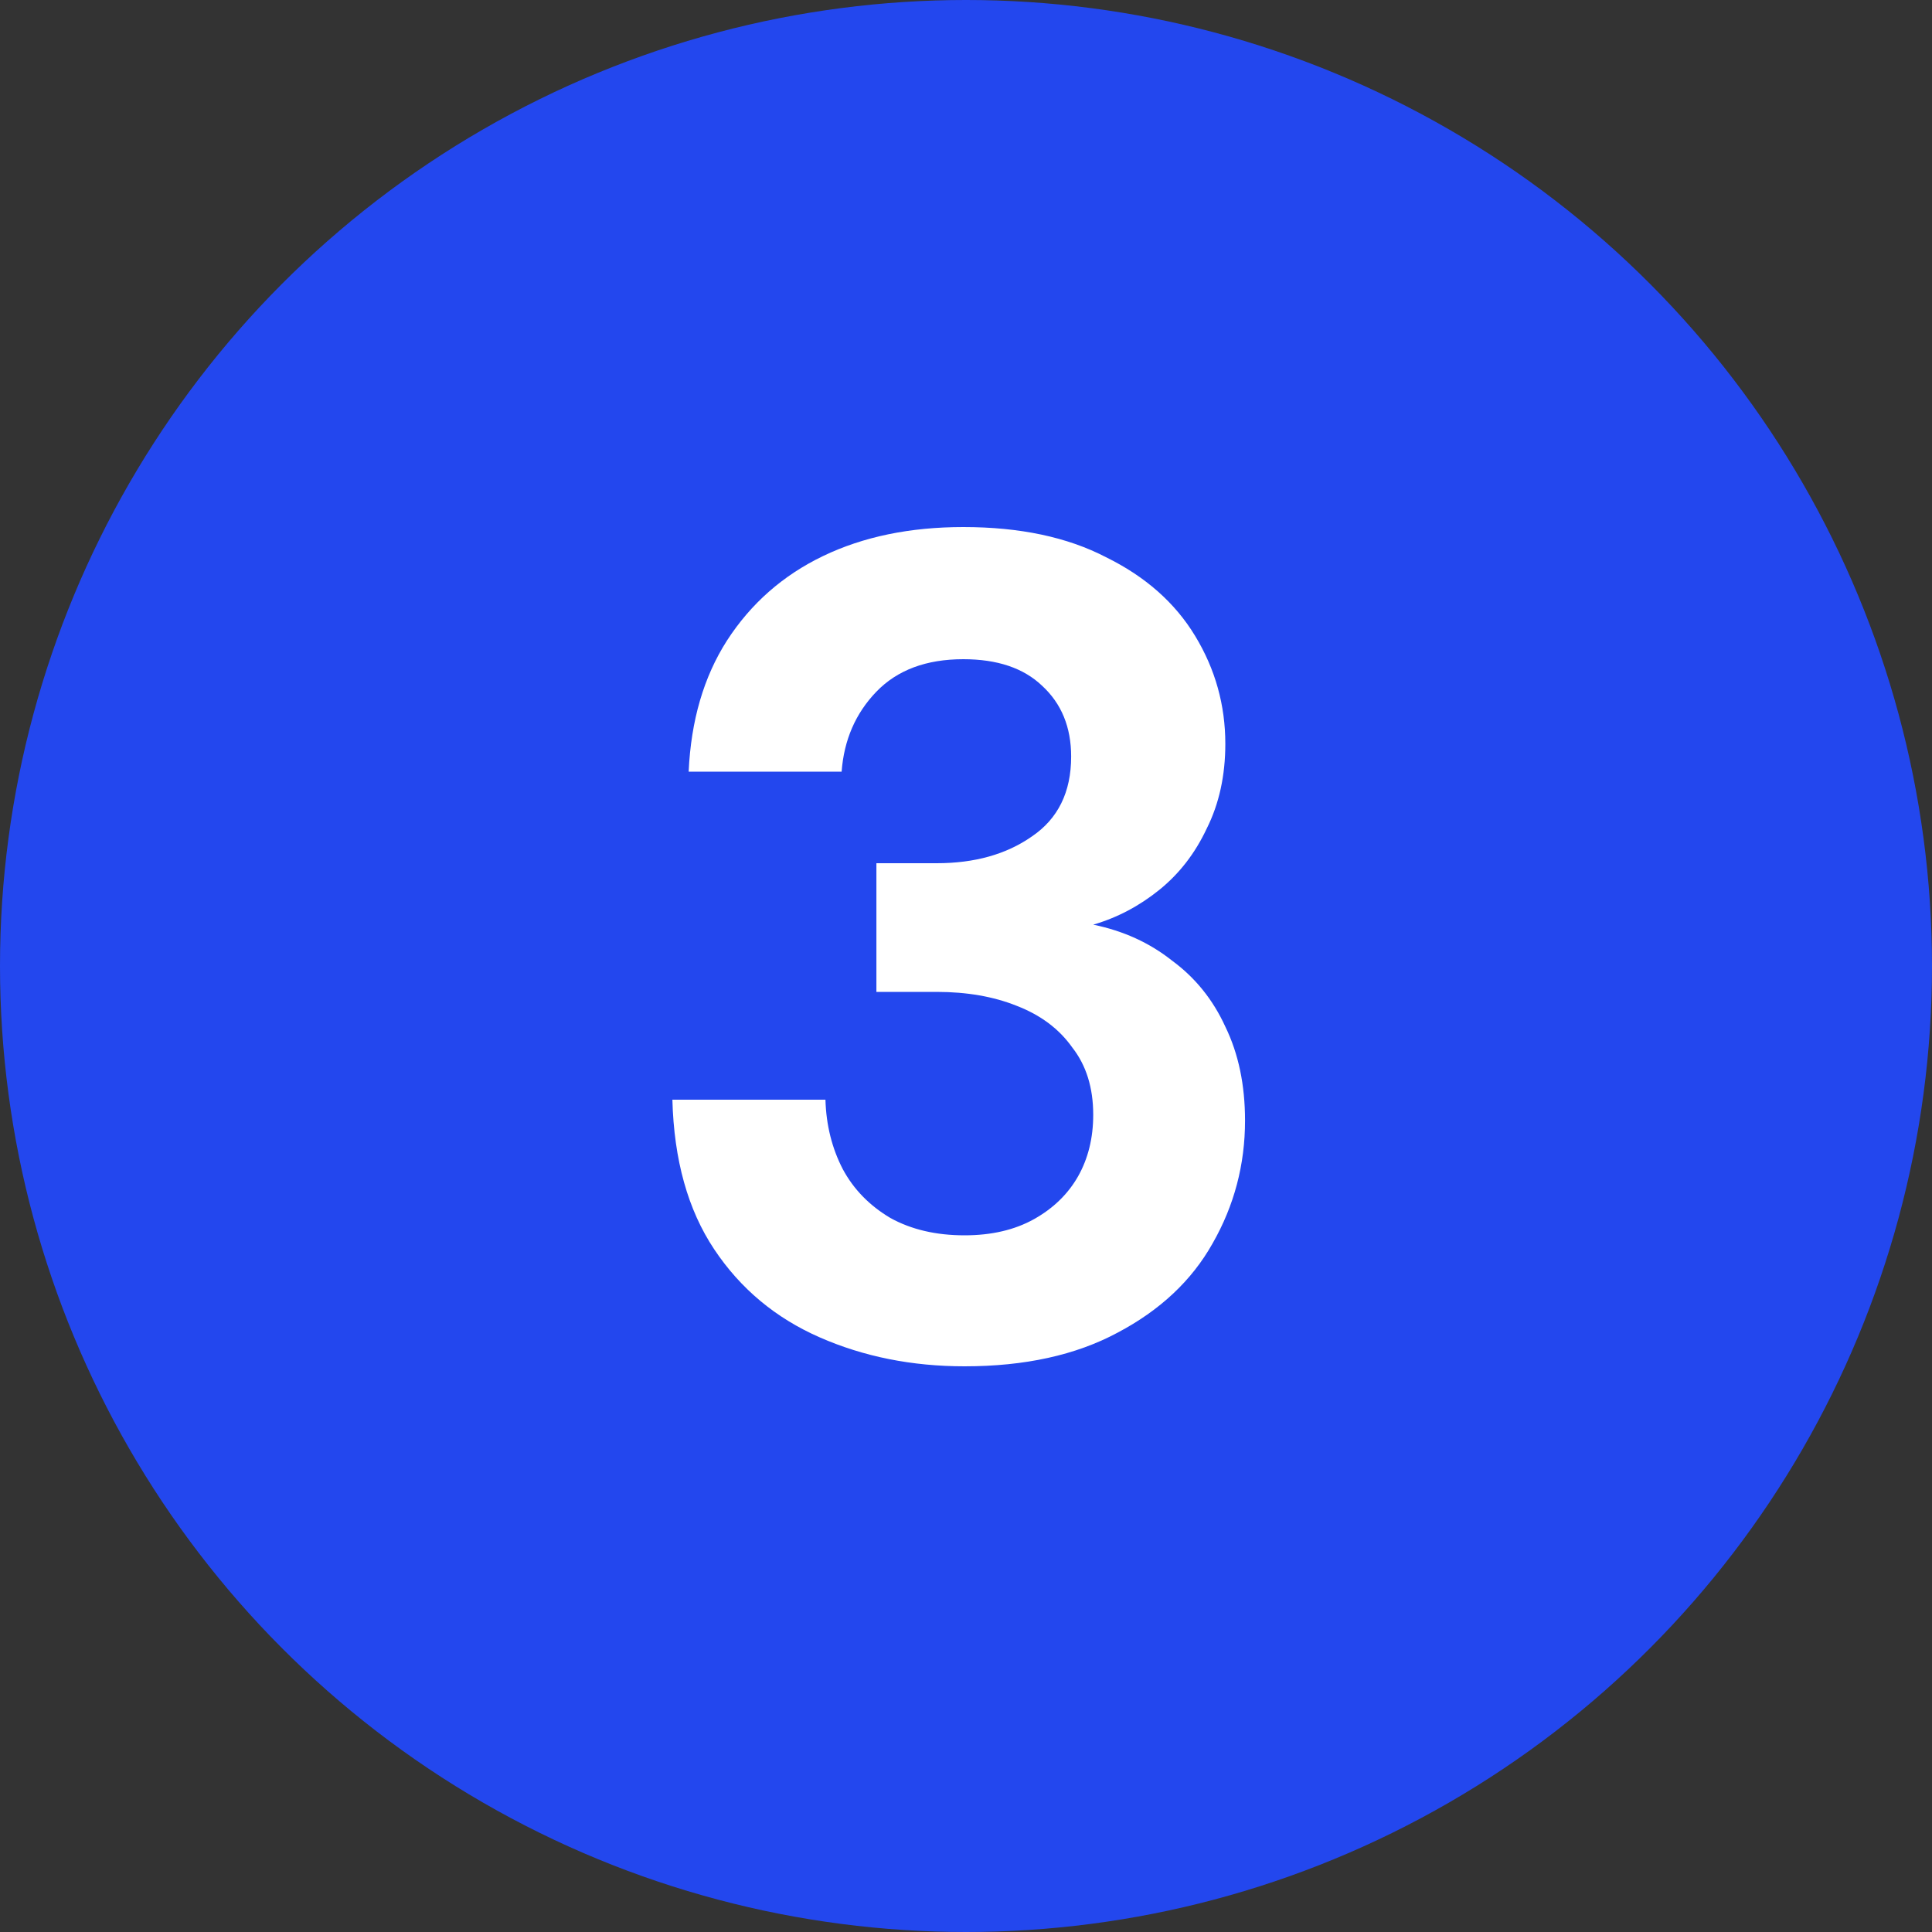 <svg xmlns="http://www.w3.org/2000/svg" width="40" height="40" viewBox="0 0 40 40" fill="none"><rect x="0" y="0" width="40" height="40" fill="#333333" stroke="none"/><circle cx="20" cy="20" r="20" fill="#2347EE"></circle><path d="M19.97 28.288C18.881 28.288 17.881 28.088 16.97 27.688C16.058 27.288 15.329 26.68 14.786 25.864C14.242 25.048 13.954 24.016 13.921 22.768H17.09C17.105 23.296 17.226 23.776 17.45 24.208C17.674 24.624 18.002 24.96 18.433 25.216C18.866 25.456 19.378 25.576 19.97 25.576C20.529 25.576 21.009 25.464 21.41 25.24C21.809 25.016 22.113 24.72 22.322 24.352C22.529 23.984 22.634 23.56 22.634 23.08C22.634 22.52 22.489 22.056 22.201 21.688C21.93 21.304 21.546 21.016 21.049 20.824C20.57 20.632 20.017 20.536 19.393 20.536H18.145V17.872H19.393C20.177 17.872 20.834 17.688 21.361 17.32C21.905 16.952 22.177 16.4 22.177 15.664C22.177 15.056 21.977 14.568 21.578 14.2C21.194 13.832 20.649 13.648 19.945 13.648C19.177 13.648 18.578 13.872 18.145 14.32C17.713 14.768 17.474 15.32 17.425 15.976H14.258C14.306 14.92 14.569 14.016 15.05 13.264C15.546 12.496 16.209 11.912 17.041 11.512C17.873 11.112 18.841 10.912 19.945 10.912C21.113 10.912 22.098 11.12 22.898 11.536C23.713 11.936 24.329 12.48 24.745 13.168C25.162 13.856 25.369 14.6 25.369 15.4C25.369 16.056 25.241 16.64 24.985 17.152C24.745 17.664 24.418 18.088 24.002 18.424C23.585 18.76 23.13 19 22.634 19.144C23.258 19.272 23.802 19.52 24.265 19.888C24.745 20.24 25.113 20.696 25.369 21.256C25.642 21.816 25.777 22.464 25.777 23.2C25.777 24.112 25.553 24.96 25.105 25.744C24.674 26.512 24.017 27.128 23.137 27.592C22.273 28.056 21.218 28.288 19.97 28.288Z" fill="white"></path></svg>